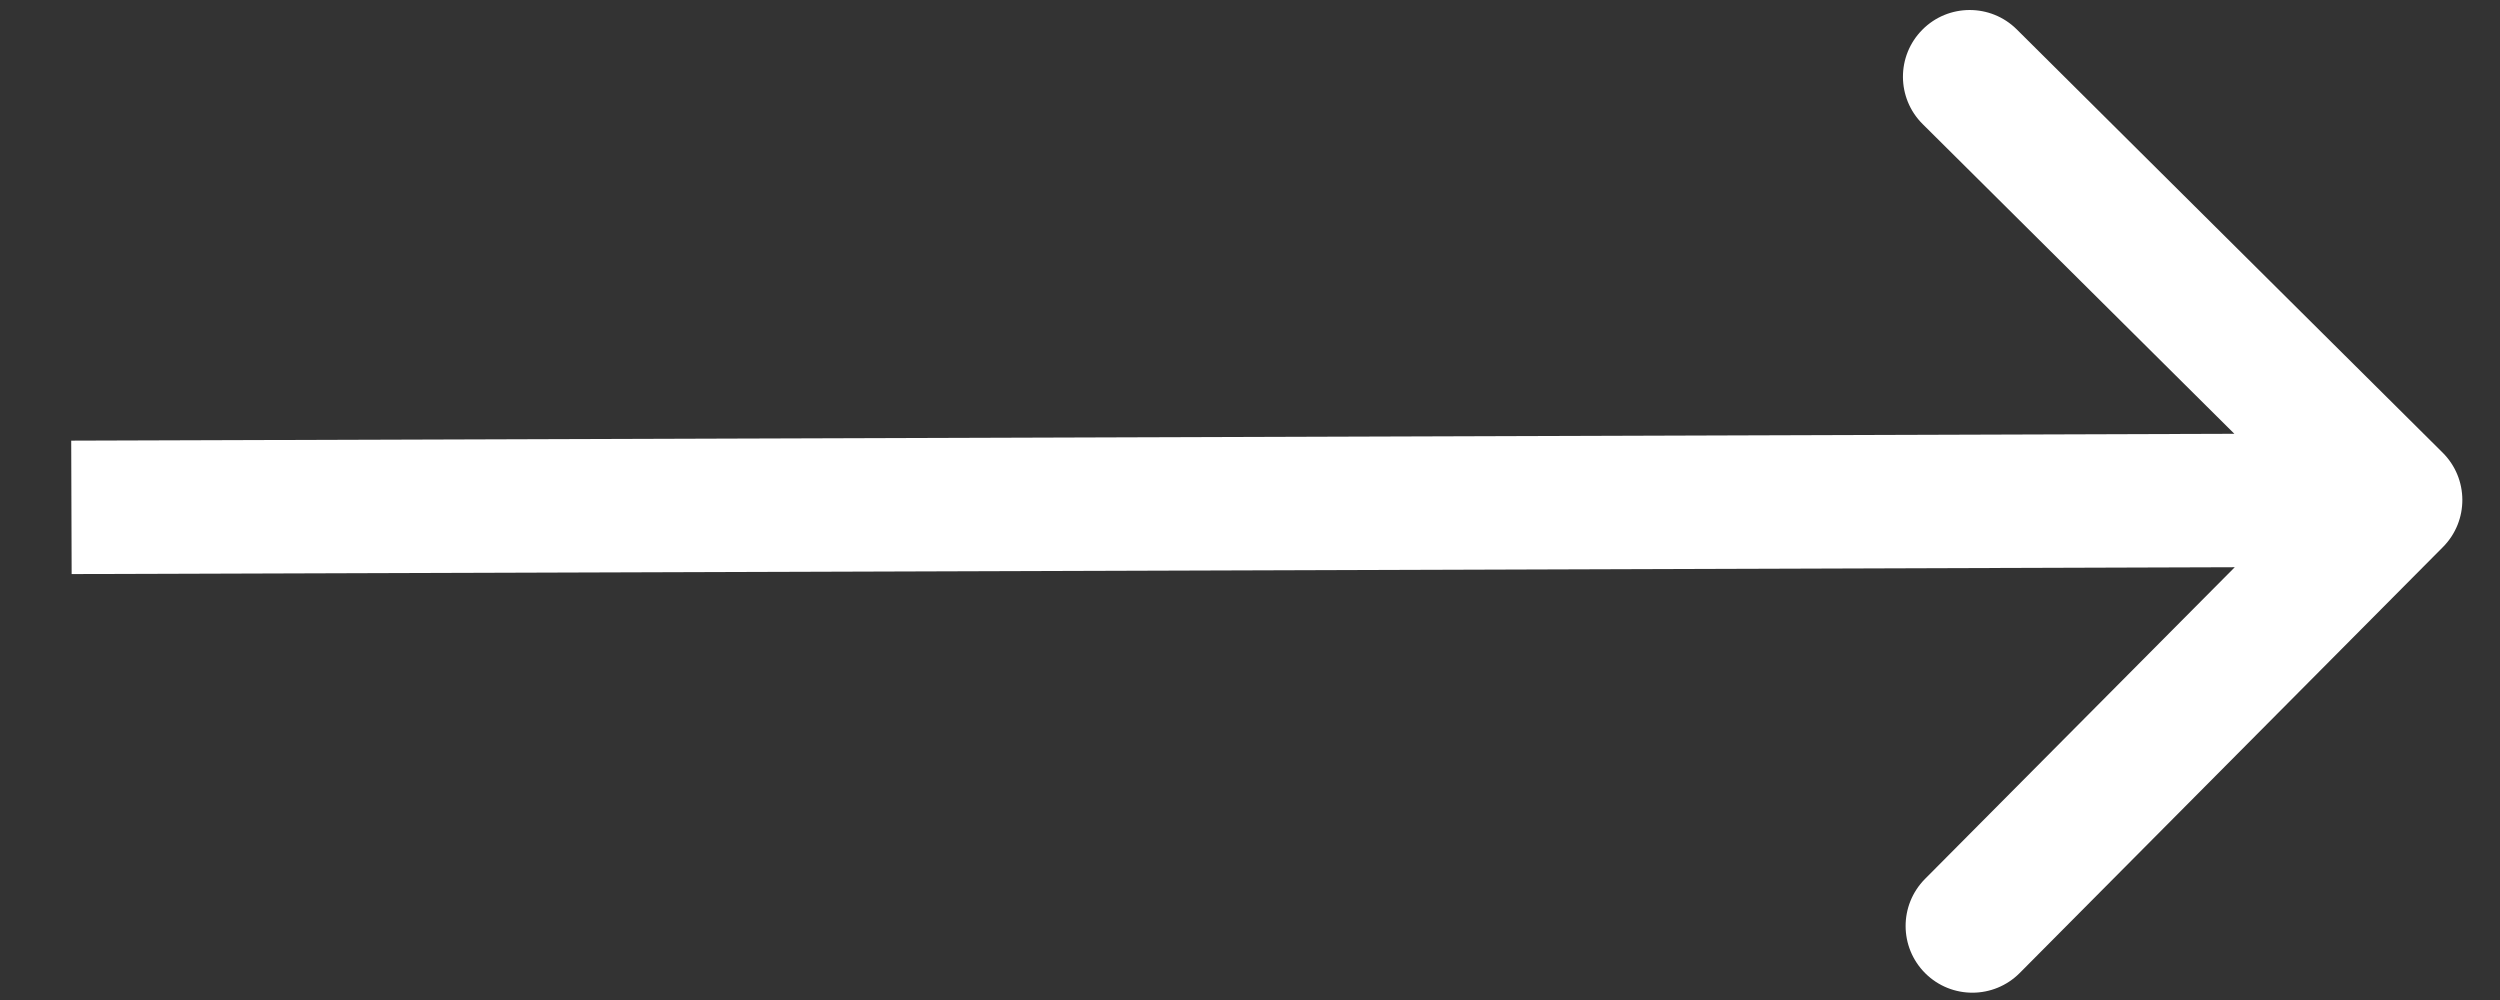 <svg width="35" height="14" viewBox="0 0 35 14" fill="none" xmlns="http://www.w3.org/2000/svg">
<rect x="0" y="0" width="35" height="14" fill="#333333" stroke="none"/>
<path d="M34.202 7.658C34.565 7.292 34.563 6.701 34.197 6.337L28.234 0.411C27.868 0.048 27.276 0.05 26.913 0.416C26.549 0.782 26.551 1.373 26.917 1.737L32.218 7.004L26.95 12.305C26.587 12.671 26.588 13.262 26.954 13.626C27.32 13.99 27.912 13.988 28.276 13.622L34.202 7.658ZM1.003 8.037L33.542 7.934L33.536 6.066L0.997 6.169L1.003 8.037Z" fill="white"/>
</svg>
